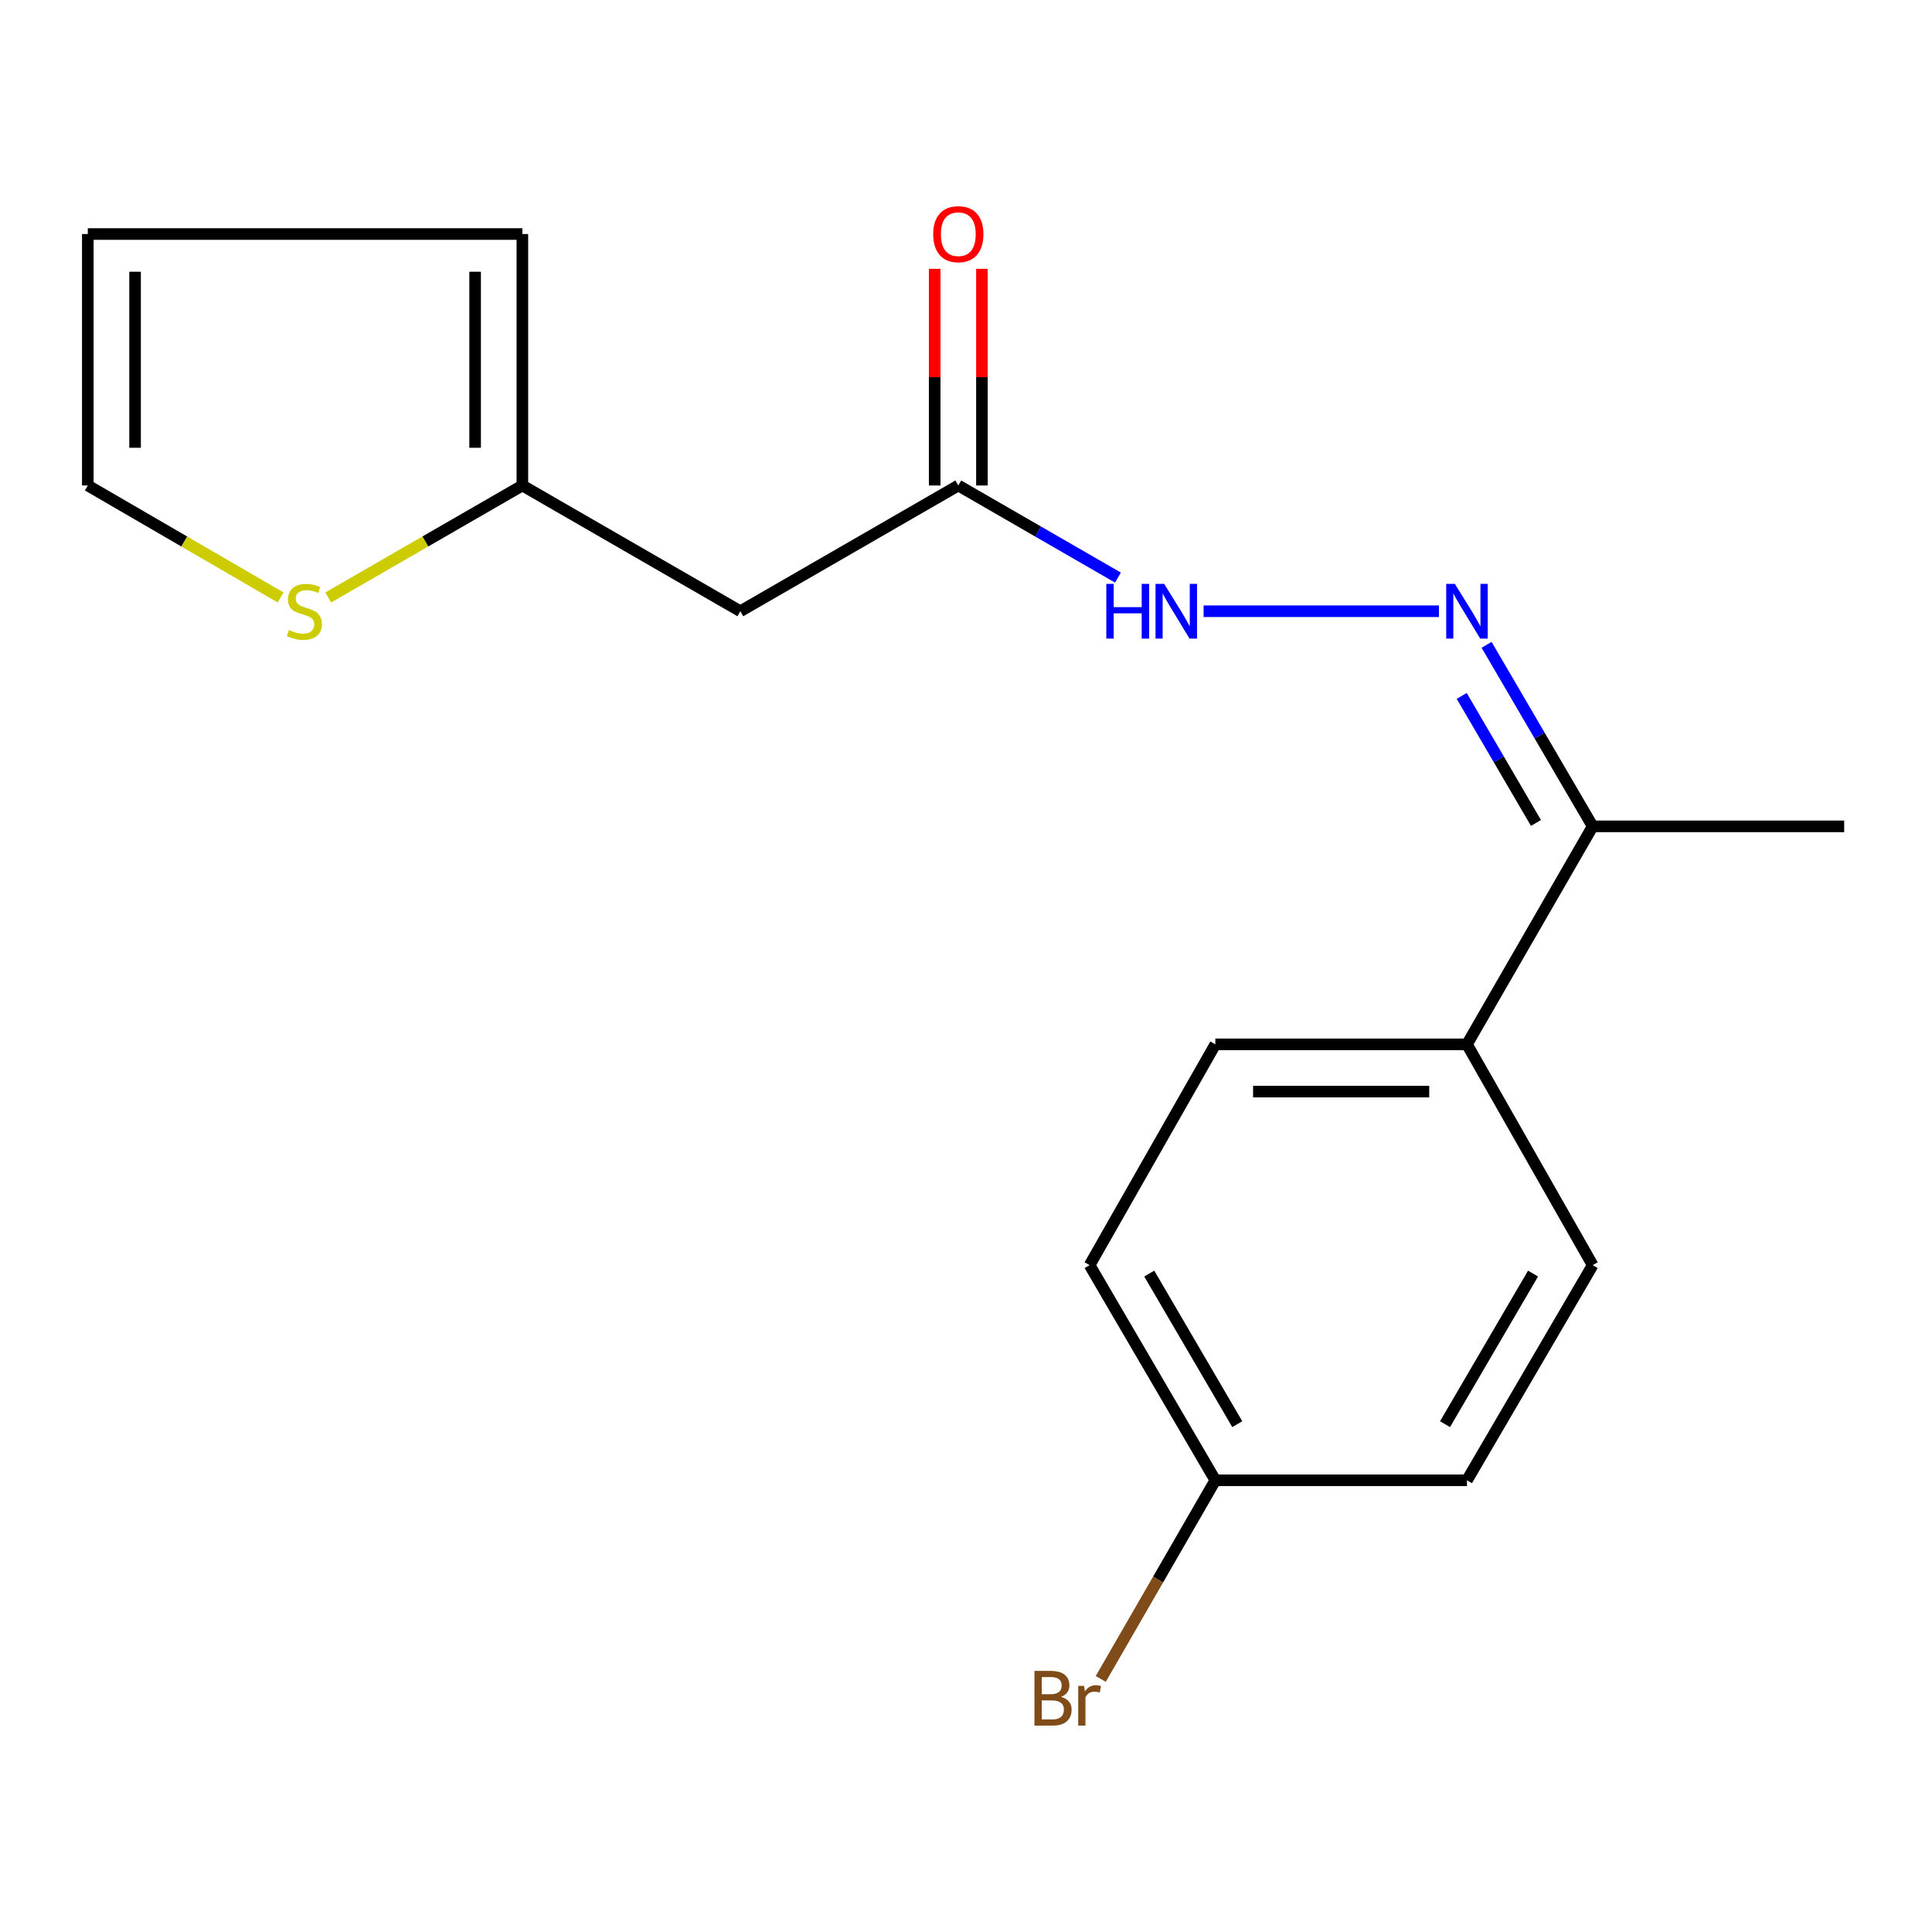 <?xml version='1.0' encoding='iso-8859-1'?>
<svg version='1.1' baseProfile='full'
              xmlns='http://www.w3.org/2000/svg'
                      xmlns:rdkit='http://www.rdkit.org/xml'
                      xmlns:xlink='http://www.w3.org/1999/xlink'
                  xml:space='preserve'
width='1000px' height='1000px' viewBox='0 0 1000 1000'>
<!-- END OF HEADER -->
<rect style='opacity:1.0;fill:#FFFFFF;stroke:none' width='1000' height='1000' x='0' y='0'> </rect>
<path class='bond-4' d='M 744.798,316.377 L 622.979,316.377' style='fill:none;fill-rule:evenodd;stroke:#0000FF;stroke-width:6px;stroke-linecap:butt;stroke-linejoin:miter;stroke-opacity:1' />
<path class='bond-5' d='M 769.46,333.761 L 796.916,380.739' style='fill:none;fill-rule:evenodd;stroke:#0000FF;stroke-width:6px;stroke-linecap:butt;stroke-linejoin:miter;stroke-opacity:1' />
<path class='bond-5' d='M 796.916,380.739 L 824.373,427.717' style='fill:none;fill-rule:evenodd;stroke:#000000;stroke-width:6px;stroke-linecap:butt;stroke-linejoin:miter;stroke-opacity:1' />
<path class='bond-5' d='M 756.58,360.196 L 775.8,393.08' style='fill:none;fill-rule:evenodd;stroke:#0000FF;stroke-width:6px;stroke-linecap:butt;stroke-linejoin:miter;stroke-opacity:1' />
<path class='bond-5' d='M 775.8,393.08 L 795.019,425.965' style='fill:none;fill-rule:evenodd;stroke:#000000;stroke-width:6px;stroke-linecap:butt;stroke-linejoin:miter;stroke-opacity:1' />
<path class='bond-0' d='M 383.198,316.377 L 496.019,251.29' style='fill:none;fill-rule:evenodd;stroke:#000000;stroke-width:6px;stroke-linecap:butt;stroke-linejoin:miter;stroke-opacity:1' />
<path class='bond-1' d='M 383.198,316.377 L 270.377,251.29' style='fill:none;fill-rule:evenodd;stroke:#000000;stroke-width:6px;stroke-linecap:butt;stroke-linejoin:miter;stroke-opacity:1' />
<path class='bond-3' d='M 270.377,251.29 L 220.127,280.275' style='fill:none;fill-rule:evenodd;stroke:#000000;stroke-width:6px;stroke-linecap:butt;stroke-linejoin:miter;stroke-opacity:1' />
<path class='bond-3' d='M 220.127,280.275 L 169.878,309.261' style='fill:none;fill-rule:evenodd;stroke:#CCCC00;stroke-width:6px;stroke-linecap:butt;stroke-linejoin:miter;stroke-opacity:1' />
<path class='bond-8' d='M 270.377,251.29 L 270.377,121.131' style='fill:none;fill-rule:evenodd;stroke:#000000;stroke-width:6px;stroke-linecap:butt;stroke-linejoin:miter;stroke-opacity:1' />
<path class='bond-8' d='M 245.918,231.766 L 245.918,140.655' style='fill:none;fill-rule:evenodd;stroke:#000000;stroke-width:6px;stroke-linecap:butt;stroke-linejoin:miter;stroke-opacity:1' />
<path class='bond-2' d='M 496.019,251.29 L 537.335,275.125' style='fill:none;fill-rule:evenodd;stroke:#000000;stroke-width:6px;stroke-linecap:butt;stroke-linejoin:miter;stroke-opacity:1' />
<path class='bond-2' d='M 537.335,275.125 L 578.65,298.96' style='fill:none;fill-rule:evenodd;stroke:#0000FF;stroke-width:6px;stroke-linecap:butt;stroke-linejoin:miter;stroke-opacity:1' />
<path class='bond-10' d='M 508.248,251.29 L 508.248,195.218' style='fill:none;fill-rule:evenodd;stroke:#000000;stroke-width:6px;stroke-linecap:butt;stroke-linejoin:miter;stroke-opacity:1' />
<path class='bond-10' d='M 508.248,195.218 L 508.248,139.145' style='fill:none;fill-rule:evenodd;stroke:#FF0000;stroke-width:6px;stroke-linecap:butt;stroke-linejoin:miter;stroke-opacity:1' />
<path class='bond-10' d='M 483.79,251.29 L 483.79,195.218' style='fill:none;fill-rule:evenodd;stroke:#000000;stroke-width:6px;stroke-linecap:butt;stroke-linejoin:miter;stroke-opacity:1' />
<path class='bond-10' d='M 483.79,195.218 L 483.79,139.145' style='fill:none;fill-rule:evenodd;stroke:#FF0000;stroke-width:6px;stroke-linecap:butt;stroke-linejoin:miter;stroke-opacity:1' />
<path class='bond-7' d='M 145.222,309.223 L 95.338,280.256' style='fill:none;fill-rule:evenodd;stroke:#CCCC00;stroke-width:6px;stroke-linecap:butt;stroke-linejoin:miter;stroke-opacity:1' />
<path class='bond-7' d='M 95.338,280.256 L 45.455,251.29' style='fill:none;fill-rule:evenodd;stroke:#000000;stroke-width:6px;stroke-linecap:butt;stroke-linejoin:miter;stroke-opacity:1' />
<path class='bond-6' d='M 824.373,427.717 L 759.3,540.551' style='fill:none;fill-rule:evenodd;stroke:#000000;stroke-width:6px;stroke-linecap:butt;stroke-linejoin:miter;stroke-opacity:1' />
<path class='bond-17' d='M 824.373,427.717 L 954.545,427.717' style='fill:none;fill-rule:evenodd;stroke:#000000;stroke-width:6px;stroke-linecap:butt;stroke-linejoin:miter;stroke-opacity:1' />
<path class='bond-11' d='M 759.3,540.551 L 629.059,540.551' style='fill:none;fill-rule:evenodd;stroke:#000000;stroke-width:6px;stroke-linecap:butt;stroke-linejoin:miter;stroke-opacity:1' />
<path class='bond-11' d='M 739.763,565.01 L 648.595,565.01' style='fill:none;fill-rule:evenodd;stroke:#000000;stroke-width:6px;stroke-linecap:butt;stroke-linejoin:miter;stroke-opacity:1' />
<path class='bond-12' d='M 759.3,540.551 L 824.373,654.84' style='fill:none;fill-rule:evenodd;stroke:#000000;stroke-width:6px;stroke-linecap:butt;stroke-linejoin:miter;stroke-opacity:1' />
<path class='bond-19' d='M 45.455,251.29 L 45.455,121.131' style='fill:none;fill-rule:evenodd;stroke:#000000;stroke-width:6px;stroke-linecap:butt;stroke-linejoin:miter;stroke-opacity:1' />
<path class='bond-19' d='M 69.913,231.766 L 69.913,140.655' style='fill:none;fill-rule:evenodd;stroke:#000000;stroke-width:6px;stroke-linecap:butt;stroke-linejoin:miter;stroke-opacity:1' />
<path class='bond-9' d='M 270.377,121.131 L 45.455,121.131' style='fill:none;fill-rule:evenodd;stroke:#000000;stroke-width:6px;stroke-linecap:butt;stroke-linejoin:miter;stroke-opacity:1' />
<path class='bond-15' d='M 629.059,540.551 L 563.972,654.84' style='fill:none;fill-rule:evenodd;stroke:#000000;stroke-width:6px;stroke-linecap:butt;stroke-linejoin:miter;stroke-opacity:1' />
<path class='bond-14' d='M 824.373,654.84 L 759.3,766.194' style='fill:none;fill-rule:evenodd;stroke:#000000;stroke-width:6px;stroke-linecap:butt;stroke-linejoin:miter;stroke-opacity:1' />
<path class='bond-14' d='M 793.495,659.203 L 747.944,737.15' style='fill:none;fill-rule:evenodd;stroke:#000000;stroke-width:6px;stroke-linecap:butt;stroke-linejoin:miter;stroke-opacity:1' />
<path class='bond-13' d='M 629.059,766.194 L 759.3,766.194' style='fill:none;fill-rule:evenodd;stroke:#000000;stroke-width:6px;stroke-linecap:butt;stroke-linejoin:miter;stroke-opacity:1' />
<path class='bond-16' d='M 629.059,766.194 L 599.405,817.596' style='fill:none;fill-rule:evenodd;stroke:#000000;stroke-width:6px;stroke-linecap:butt;stroke-linejoin:miter;stroke-opacity:1' />
<path class='bond-16' d='M 599.405,817.596 L 569.751,868.998' style='fill:none;fill-rule:evenodd;stroke:#7F4C19;stroke-width:6px;stroke-linecap:butt;stroke-linejoin:miter;stroke-opacity:1' />
<path class='bond-18' d='M 629.059,766.194 L 563.972,654.84' style='fill:none;fill-rule:evenodd;stroke:#000000;stroke-width:6px;stroke-linecap:butt;stroke-linejoin:miter;stroke-opacity:1' />
<path class='bond-18' d='M 640.412,737.148 L 594.851,659.201' style='fill:none;fill-rule:evenodd;stroke:#000000;stroke-width:6px;stroke-linecap:butt;stroke-linejoin:miter;stroke-opacity:1' />
<path  class='atom-0' d='M 753.04 302.217
L 762.32 317.217
Q 763.24 318.697, 764.72 321.377
Q 766.2 324.057, 766.28 324.217
L 766.28 302.217
L 770.04 302.217
L 770.04 330.537
L 766.16 330.537
L 756.2 314.137
Q 755.04 312.217, 753.8 310.017
Q 752.6 307.817, 752.24 307.137
L 752.24 330.537
L 748.56 330.537
L 748.56 302.217
L 753.04 302.217
' fill='#0000FF'/>
<path  class='atom-4' d='M 149.542 326.097
Q 149.862 326.217, 151.182 326.777
Q 152.502 327.337, 153.942 327.697
Q 155.422 328.017, 156.862 328.017
Q 159.542 328.017, 161.102 326.737
Q 162.662 325.417, 162.662 323.137
Q 162.662 321.577, 161.862 320.617
Q 161.102 319.657, 159.902 319.137
Q 158.702 318.617, 156.702 318.017
Q 154.182 317.257, 152.662 316.537
Q 151.182 315.817, 150.102 314.297
Q 149.062 312.777, 149.062 310.217
Q 149.062 306.657, 151.462 304.457
Q 153.902 302.257, 158.702 302.257
Q 161.982 302.257, 165.702 303.817
L 164.782 306.897
Q 161.382 305.497, 158.822 305.497
Q 156.062 305.497, 154.542 306.657
Q 153.022 307.777, 153.062 309.737
Q 153.062 311.257, 153.822 312.177
Q 154.622 313.097, 155.742 313.617
Q 156.902 314.137, 158.822 314.737
Q 161.382 315.537, 162.902 316.337
Q 164.422 317.137, 165.502 318.777
Q 166.622 320.377, 166.622 323.137
Q 166.622 327.057, 163.982 329.177
Q 161.382 331.257, 157.022 331.257
Q 154.502 331.257, 152.582 330.697
Q 150.702 330.177, 148.462 329.257
L 149.542 326.097
' fill='#CCCC00'/>
<path  class='atom-5' d='M 572.62 302.217
L 576.46 302.217
L 576.46 314.257
L 590.94 314.257
L 590.94 302.217
L 594.78 302.217
L 594.78 330.537
L 590.94 330.537
L 590.94 317.457
L 576.46 317.457
L 576.46 330.537
L 572.62 330.537
L 572.62 302.217
' fill='#0000FF'/>
<path  class='atom-5' d='M 602.58 302.217
L 611.86 317.217
Q 612.78 318.697, 614.26 321.377
Q 615.74 324.057, 615.82 324.217
L 615.82 302.217
L 619.58 302.217
L 619.58 330.537
L 615.7 330.537
L 605.74 314.137
Q 604.58 312.217, 603.34 310.017
Q 602.14 307.817, 601.78 307.137
L 601.78 330.537
L 598.1 330.537
L 598.1 302.217
L 602.58 302.217
' fill='#0000FF'/>
<path  class='atom-11' d='M 483.019 121.211
Q 483.019 114.411, 486.379 110.611
Q 489.739 106.811, 496.019 106.811
Q 502.299 106.811, 505.659 110.611
Q 509.019 114.411, 509.019 121.211
Q 509.019 128.091, 505.619 132.011
Q 502.219 135.891, 496.019 135.891
Q 489.779 135.891, 486.379 132.011
Q 483.019 128.131, 483.019 121.211
M 496.019 132.691
Q 500.339 132.691, 502.659 129.811
Q 505.019 126.891, 505.019 121.211
Q 505.019 115.651, 502.659 112.851
Q 500.339 110.011, 496.019 110.011
Q 491.699 110.011, 489.339 112.811
Q 487.019 115.611, 487.019 121.211
Q 487.019 126.931, 489.339 129.811
Q 491.699 132.691, 496.019 132.691
' fill='#FF0000'/>
<path  class='atom-17' d='M 549.192 878.295
Q 551.912 879.055, 553.272 880.735
Q 554.672 882.375, 554.672 884.815
Q 554.672 888.735, 552.152 890.975
Q 549.672 893.175, 544.952 893.175
L 535.432 893.175
L 535.432 864.855
L 543.792 864.855
Q 548.632 864.855, 551.072 866.815
Q 553.512 868.775, 553.512 872.375
Q 553.512 876.655, 549.192 878.295
M 539.232 868.055
L 539.232 876.935
L 543.792 876.935
Q 546.592 876.935, 548.032 875.815
Q 549.512 874.655, 549.512 872.375
Q 549.512 868.055, 543.792 868.055
L 539.232 868.055
M 544.952 889.975
Q 547.712 889.975, 549.192 888.655
Q 550.672 887.335, 550.672 884.815
Q 550.672 882.495, 549.032 881.335
Q 547.432 880.135, 544.352 880.135
L 539.232 880.135
L 539.232 889.975
L 544.952 889.975
' fill='#7F4C19'/>
<path  class='atom-17' d='M 561.112 872.615
L 561.552 875.455
Q 563.712 872.255, 567.232 872.255
Q 568.352 872.255, 569.872 872.655
L 569.272 876.015
Q 567.552 875.615, 566.592 875.615
Q 564.912 875.615, 563.792 876.295
Q 562.712 876.935, 561.832 878.495
L 561.832 893.175
L 558.072 893.175
L 558.072 872.615
L 561.112 872.615
' fill='#7F4C19'/>
</svg>
